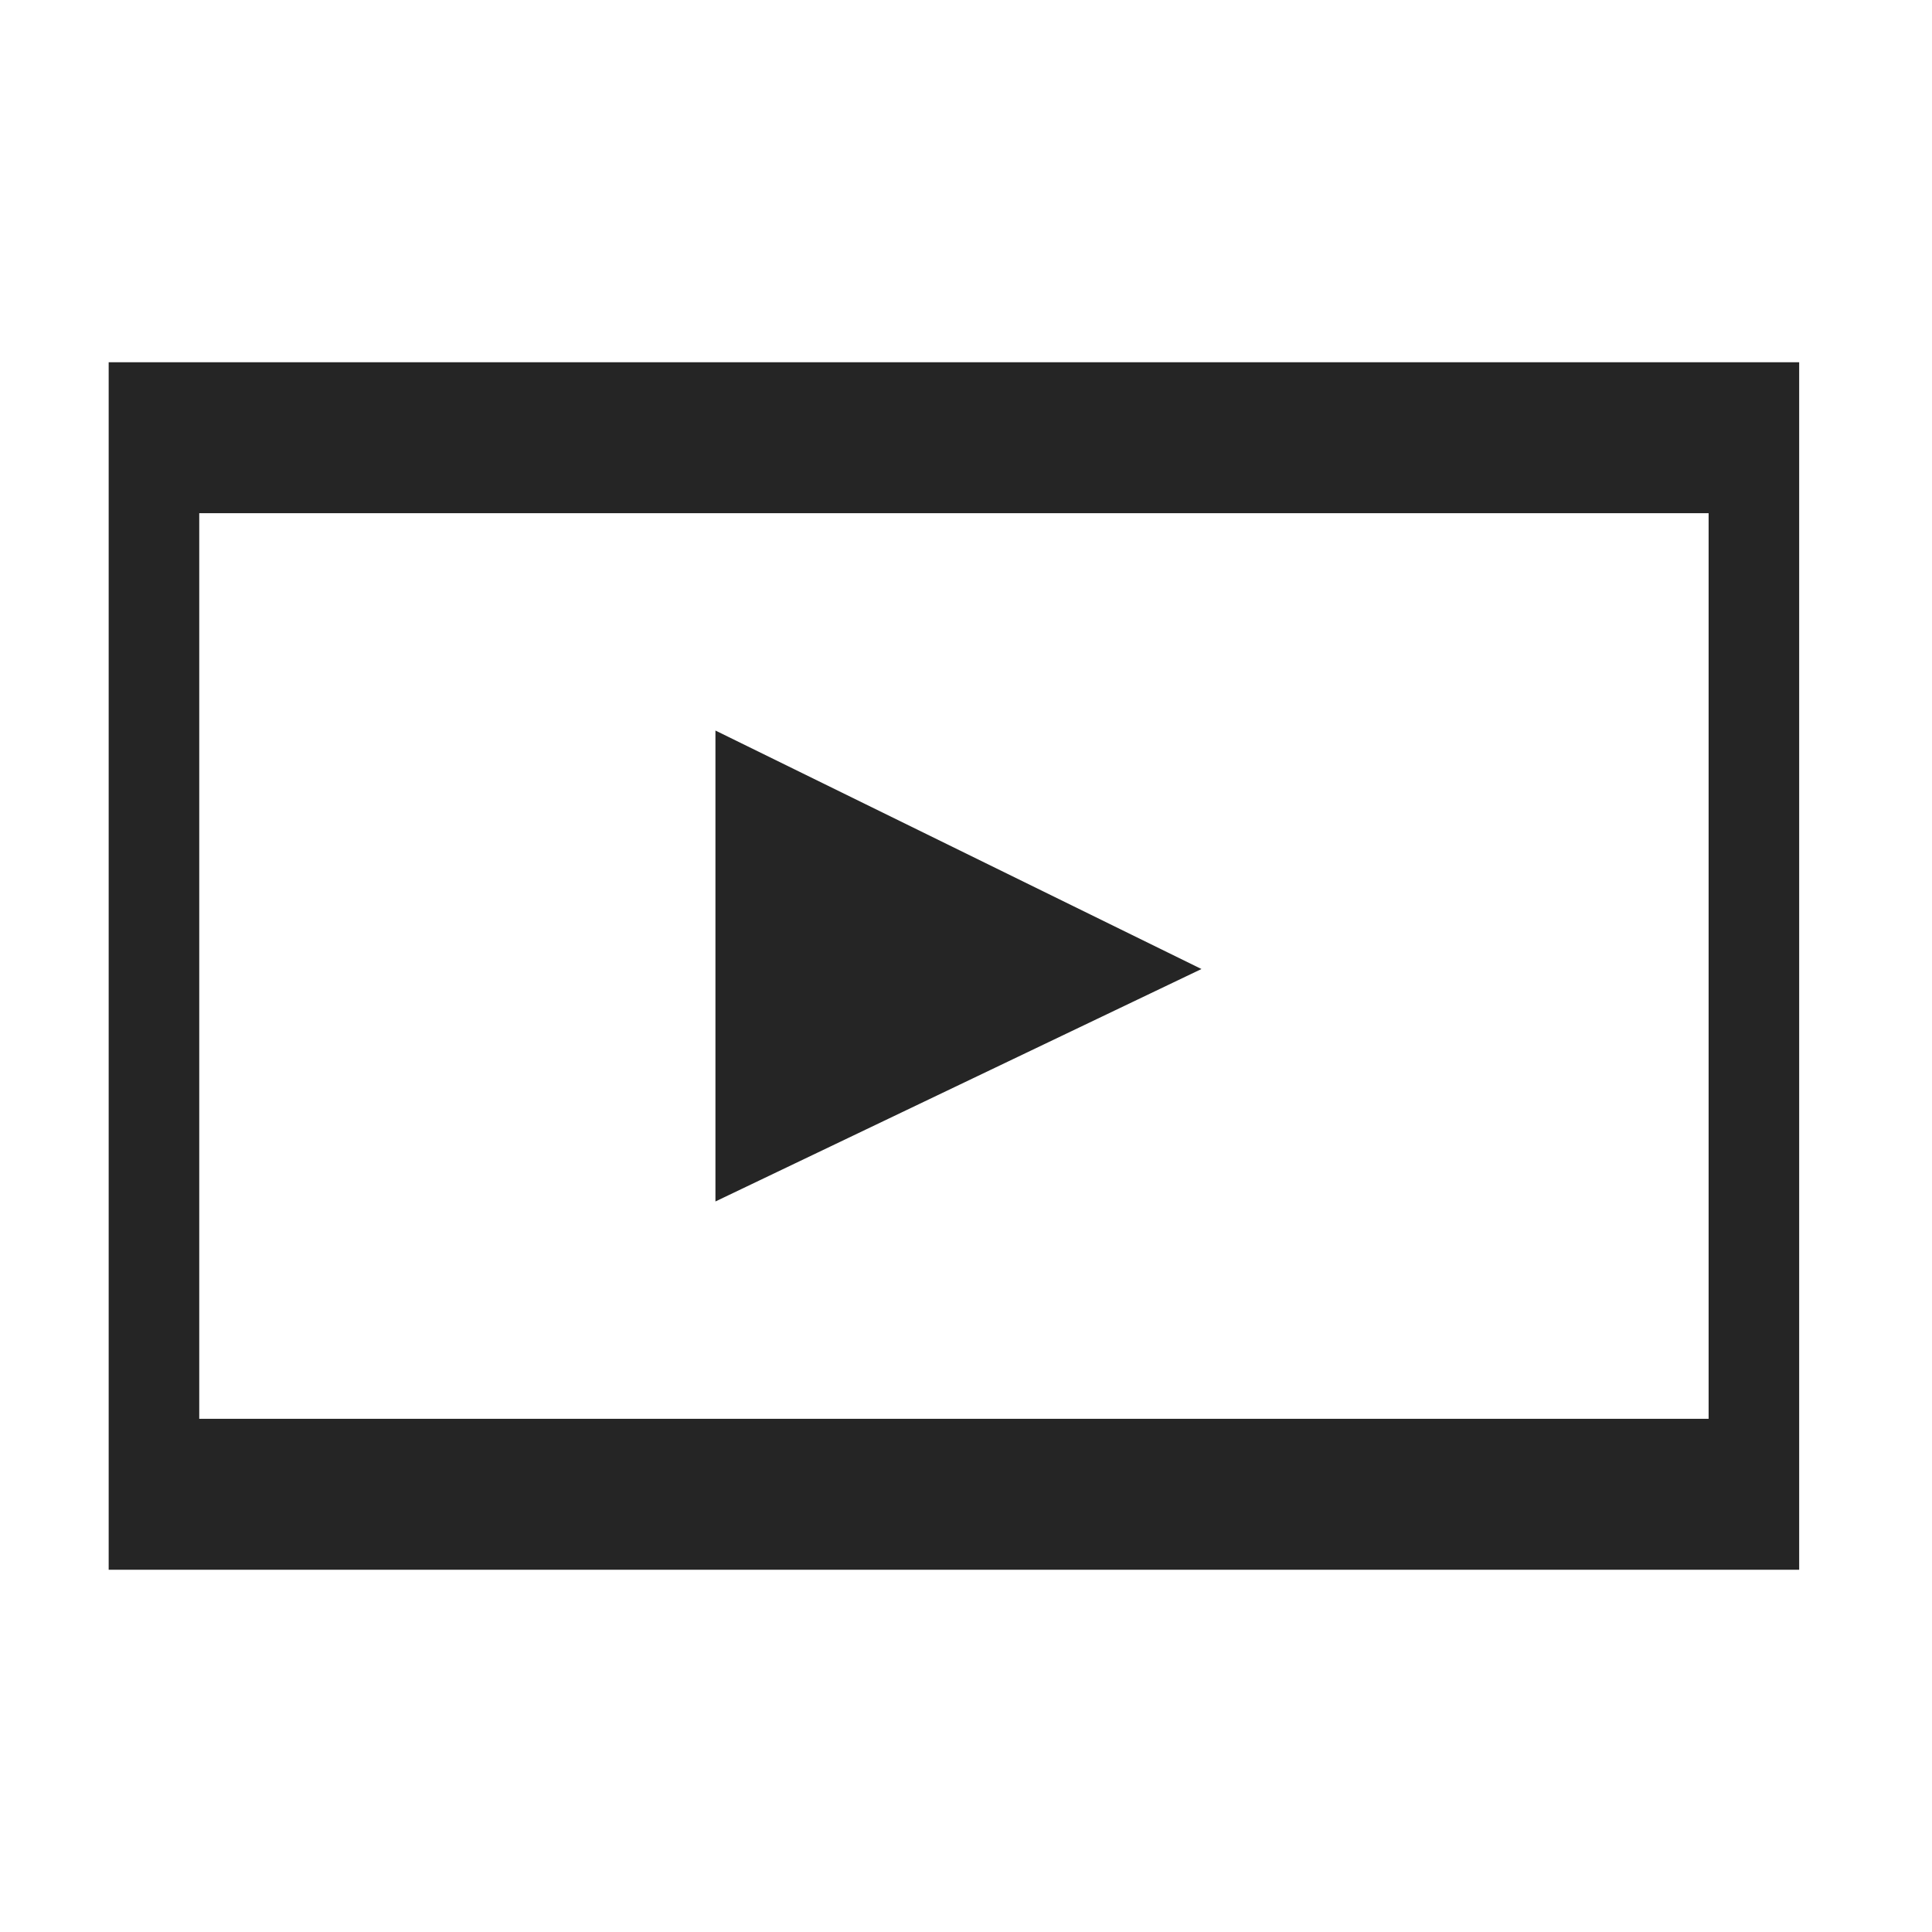 <svg fill="#252525" version="1.1" xmlns="http://www.w3.org/2000/svg" xmlns:xlink="http://www.w3.org/1999/xlink" x="0px"
	 y="0px" width="64" height="64" viewBox="0 0 64 64" xml:space="preserve">
<polygon points="23.7,24.2 23.7,39.8 39.8,32.1 	"/>
<path d="M3.6,12v40h56V14v-2H3.6z M56.6,47h-50V17h50V47z"/>
</svg>
